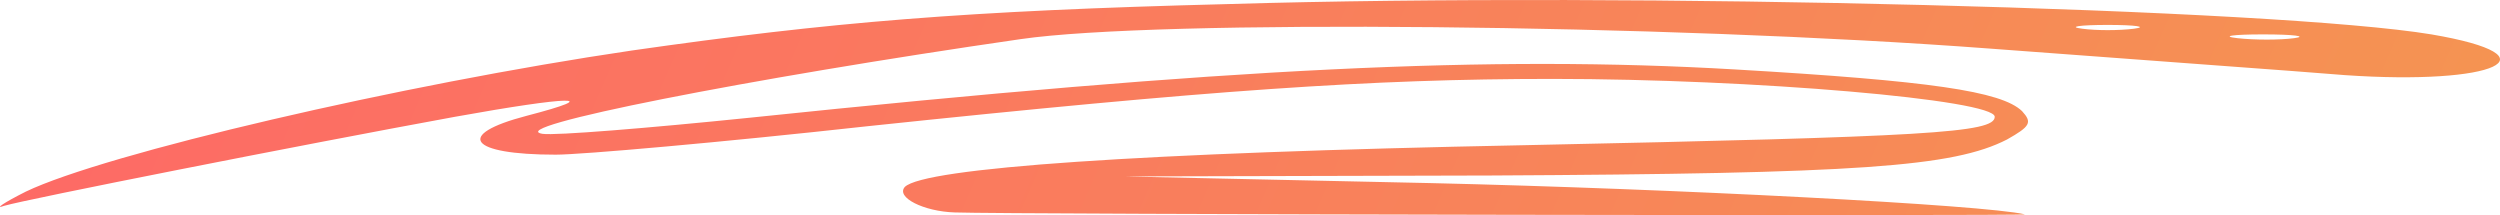 <?xml version="1.0" encoding="UTF-8"?> <svg xmlns="http://www.w3.org/2000/svg" width="430" height="37" viewBox="0 0 430 37" fill="none"> <path fill-rule="evenodd" clip-rule="evenodd" d="M211.164 0.703C166 1.844 142.851 3.798 108.695 8.685C68.872 14.549 18.043 26.44 4.445 32.956C0.56 34.91 -1.059 36.051 0.721 35.399C4.606 34.259 51.551 24.974 78.261 20.087C98.172 16.504 104.324 16.341 90.564 19.924C78.1 23.182 80.689 26.603 95.582 26.603C99.953 26.603 124.073 24.485 149.164 21.716C207.926 15.527 235.77 13.572 267.012 13.572C301.654 13.572 343.095 17.155 343.095 20.087C343.095 22.857 331.602 23.508 262.156 24.974C195.785 26.277 159.039 28.884 155.639 32.141C154.021 33.933 158.877 36.376 164.219 36.539C172.637 36.865 349.57 37.191 348.275 36.865C341.315 35.236 288.056 32.467 245.968 31.49L193.357 30.349L256.49 30.187C319.623 29.861 335.973 28.721 345.2 23.997C349.247 21.716 349.57 21.065 347.79 19.11C344.228 15.689 331.926 13.898 298.417 11.943C256.49 9.5 211.65 11.617 128.929 20.25C111.446 22.042 95.42 23.345 93.316 23.019C86.355 21.879 128.282 13.572 175.551 6.73C199.023 3.31 286.114 4.124 342.286 8.359C368.187 10.314 395.544 12.269 403.314 12.92C429.215 14.712 440.223 9.662 418.207 5.916C391.659 1.518 281.258 -1.414 211.164 0.703ZM367.053 4.939C364.463 5.264 360.578 5.264 358.15 4.939C355.56 4.613 357.664 4.287 362.521 4.287C367.377 4.287 369.482 4.613 367.053 4.939ZM394.573 6.568C392.145 6.893 387.774 6.893 384.86 6.568C381.946 6.242 383.889 5.916 389.231 5.916C394.573 5.916 397.001 6.242 394.573 6.568Z" fill="url(#paint0_linear_842_9784)"></path> <defs> <linearGradient id="paint0_linear_842_9784" x1="-75.996" y1="-4.444" x2="393.351" y2="200.709" gradientUnits="userSpaceOnUse"> <stop stop-color="#FF616A"></stop> <stop offset="1" stop-color="#F49850"></stop> </linearGradient> </defs> </svg> 